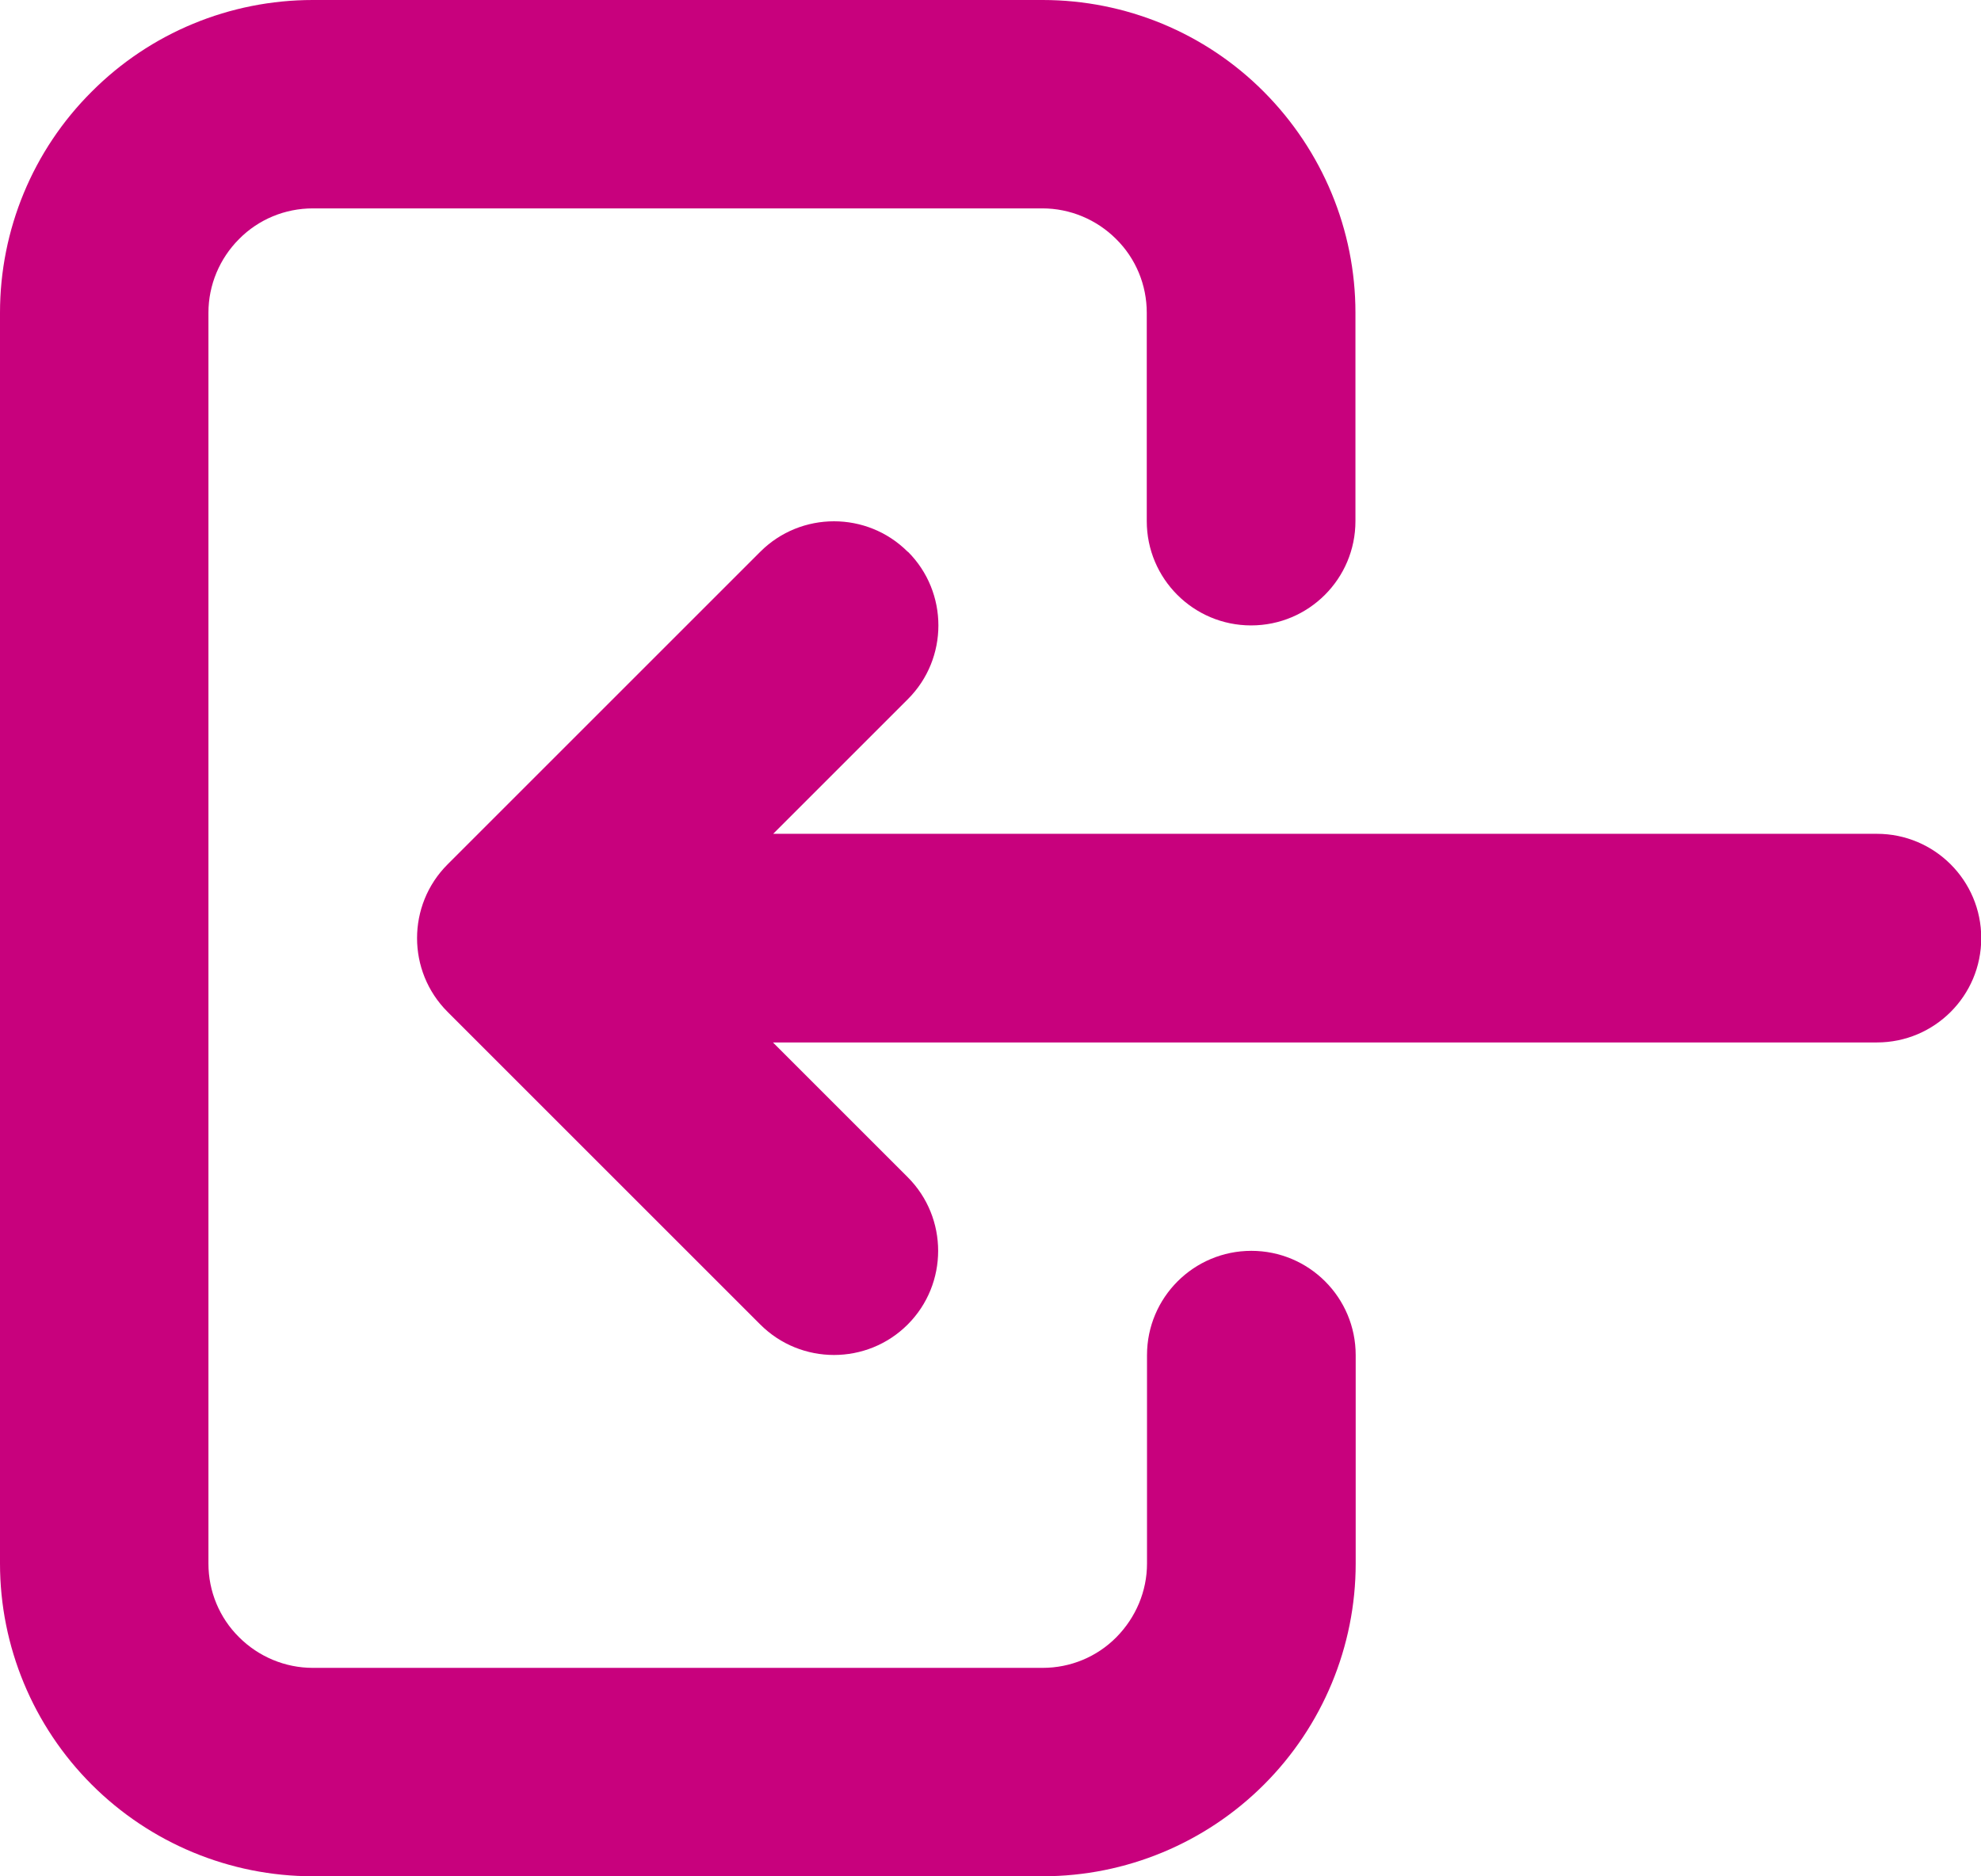 <?xml version="1.0" encoding="UTF-8"?>
<svg id="Layer_2" data-name="Layer 2" xmlns="http://www.w3.org/2000/svg" viewBox="0 0 81.45 77.16">
  <defs>
    <style>
      .cls-1 {
        fill: #c8017d;
        fill-rule: evenodd;
        stroke-width: 0px;
      }
    </style>
  </defs>
  <g id="Layer_1-2" data-name="Layer 1">
    <path class="cls-1" d="m3.77,3.77C6.18,1.35,9.45,0,12.86,0h30.01c3.41,0,6.68,1.35,9.09,3.77s3.77,5.68,3.77,9.09v8.57c0,2.37-1.92,4.29-4.29,4.29s-4.29-1.92-4.29-4.29v-8.57c0-1.14-.45-2.23-1.26-3.03-.8-.8-1.89-1.26-3.03-1.26H12.86c-1.14,0-2.23.45-3.03,1.26-.8.8-1.26,1.89-1.26,3.03v51.44c0,1.14.45,2.23,1.26,3.03.8.8,1.89,1.26,3.03,1.26h30.01c1.14,0,2.23-.45,3.03-1.26s1.26-1.89,1.26-3.03v-8.57c0-2.37,1.92-4.29,4.29-4.29s4.29,1.92,4.29,4.29v8.57c0,3.41-1.36,6.68-3.77,9.09-2.41,2.41-5.68,3.77-9.09,3.77H12.86c-3.41,0-6.68-1.36-9.09-3.77-2.41-2.41-3.77-5.68-3.77-9.09V12.86c0-3.41,1.35-6.68,3.77-9.09Z"/>
    <path class="cls-1" d="m37.33,22.69c1.67,1.67,1.67,4.39,0,6.06l-5.54,5.54h45.38c2.37,0,4.29,1.92,4.29,4.29s-1.92,4.29-4.29,4.29H31.78l5.54,5.54c1.67,1.67,1.67,4.39,0,6.06-1.67,1.67-4.39,1.67-6.06,0l-12.86-12.86c-1.67-1.67-1.67-4.39,0-6.06l12.86-12.86c1.67-1.67,4.39-1.67,6.06,0Z"/>
  </g>
</svg>